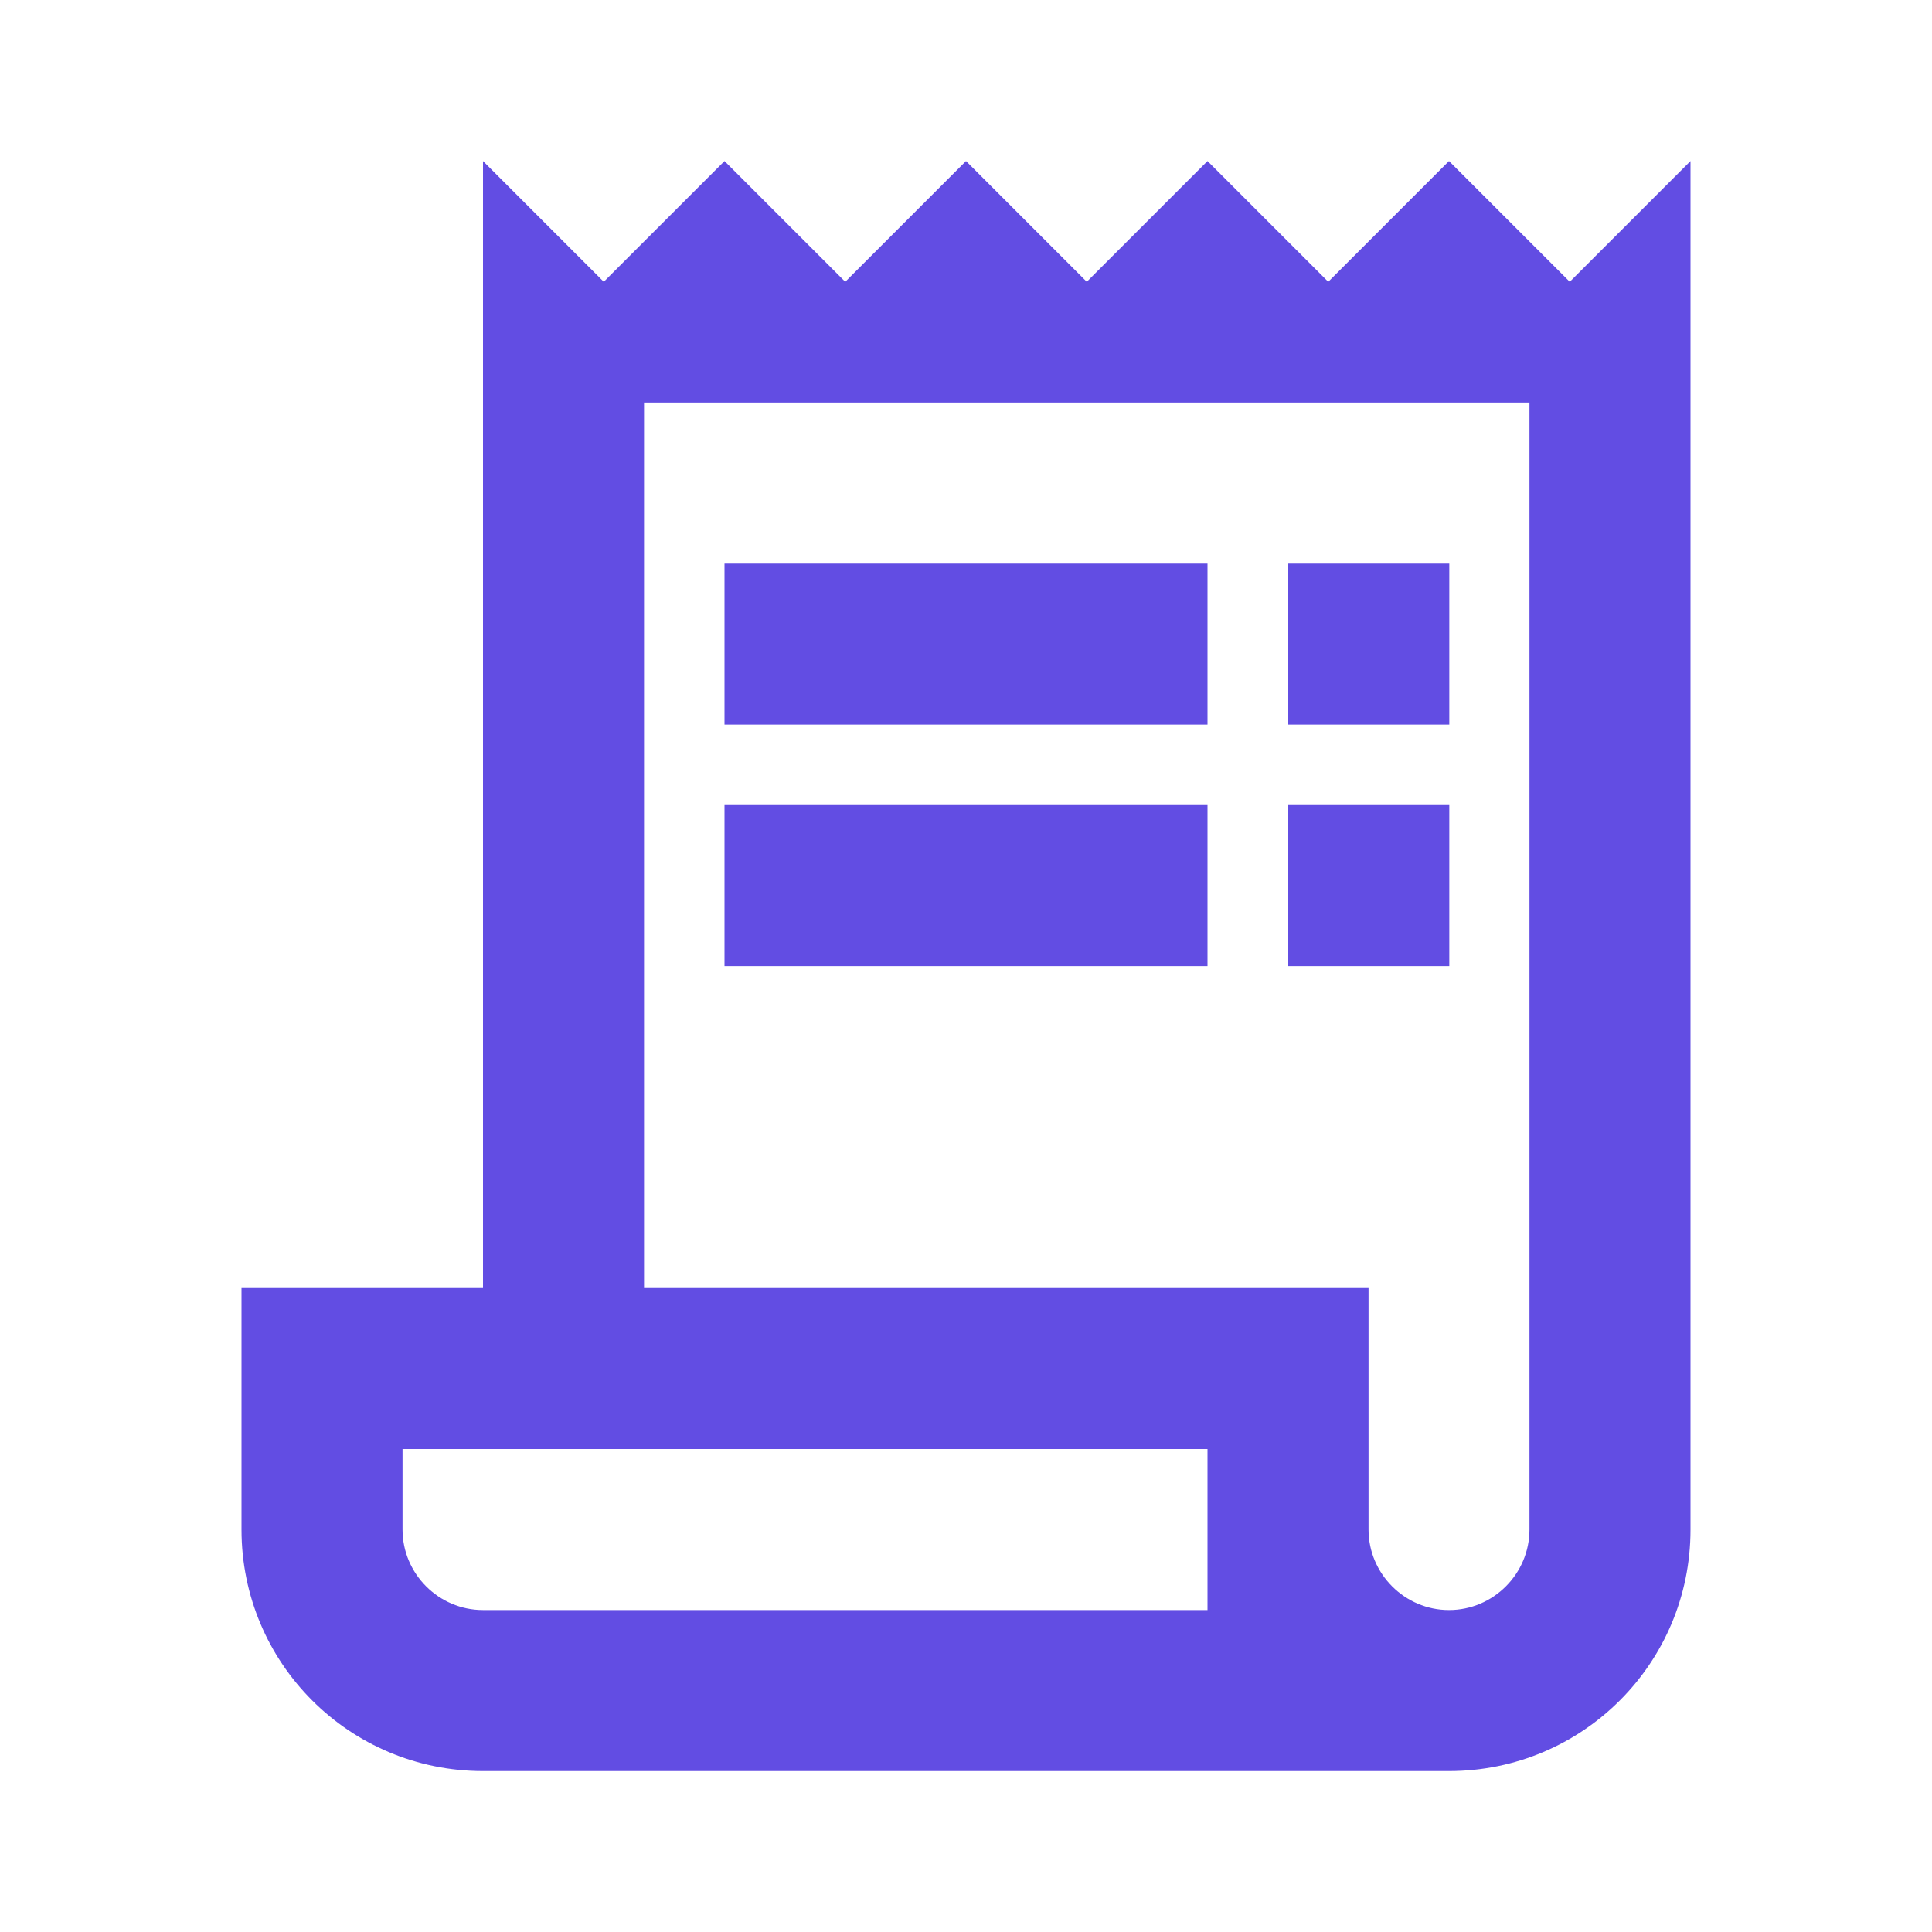 <svg width="20" height="20" viewBox="0 0 20 20" fill="none" xmlns="http://www.w3.org/2000/svg">
<g clip-path="url(#clip0_7136_26439)">
<path d="M16.25 2.917L15 1.667L13.75 2.917L12.5 1.667L11.25 2.917L10 1.667L8.75 2.917L7.5 1.667L6.25 2.917L5 1.667V13.334H2.5V15.834C2.5 17.217 3.617 18.334 5 18.334H15C16.383 18.334 17.5 17.217 17.5 15.834V1.667L16.25 2.917ZM12.5 16.667H5C4.542 16.667 4.167 16.292 4.167 15.834V15H12.5V16.667ZM15.833 15.834C15.833 16.292 15.458 16.667 15 16.667C14.542 16.667 14.167 16.292 14.167 15.834V13.334H6.667V4.167H15.833V15.834Z" fill="#624DE3"/>
<path d="M12.5 5.834H7.5V7.501H12.5V5.834Z" fill="#624DE3"/>
<path d="M15.003 5.834H13.336V7.501H15.003V5.834Z" fill="#624DE3"/>
<path d="M12.5 8.334H7.5V10.001H12.5V8.334Z" fill="#624DE3"/>
<path d="M15.003 8.334H13.336V10.001H15.003V8.334Z" fill="#624DE3"/>
</g>
<defs>
<clipPath id="clip0_7136_26439">
<rect width="20" height="20" fill="white"/>
</clipPath>
</defs>
</svg>
